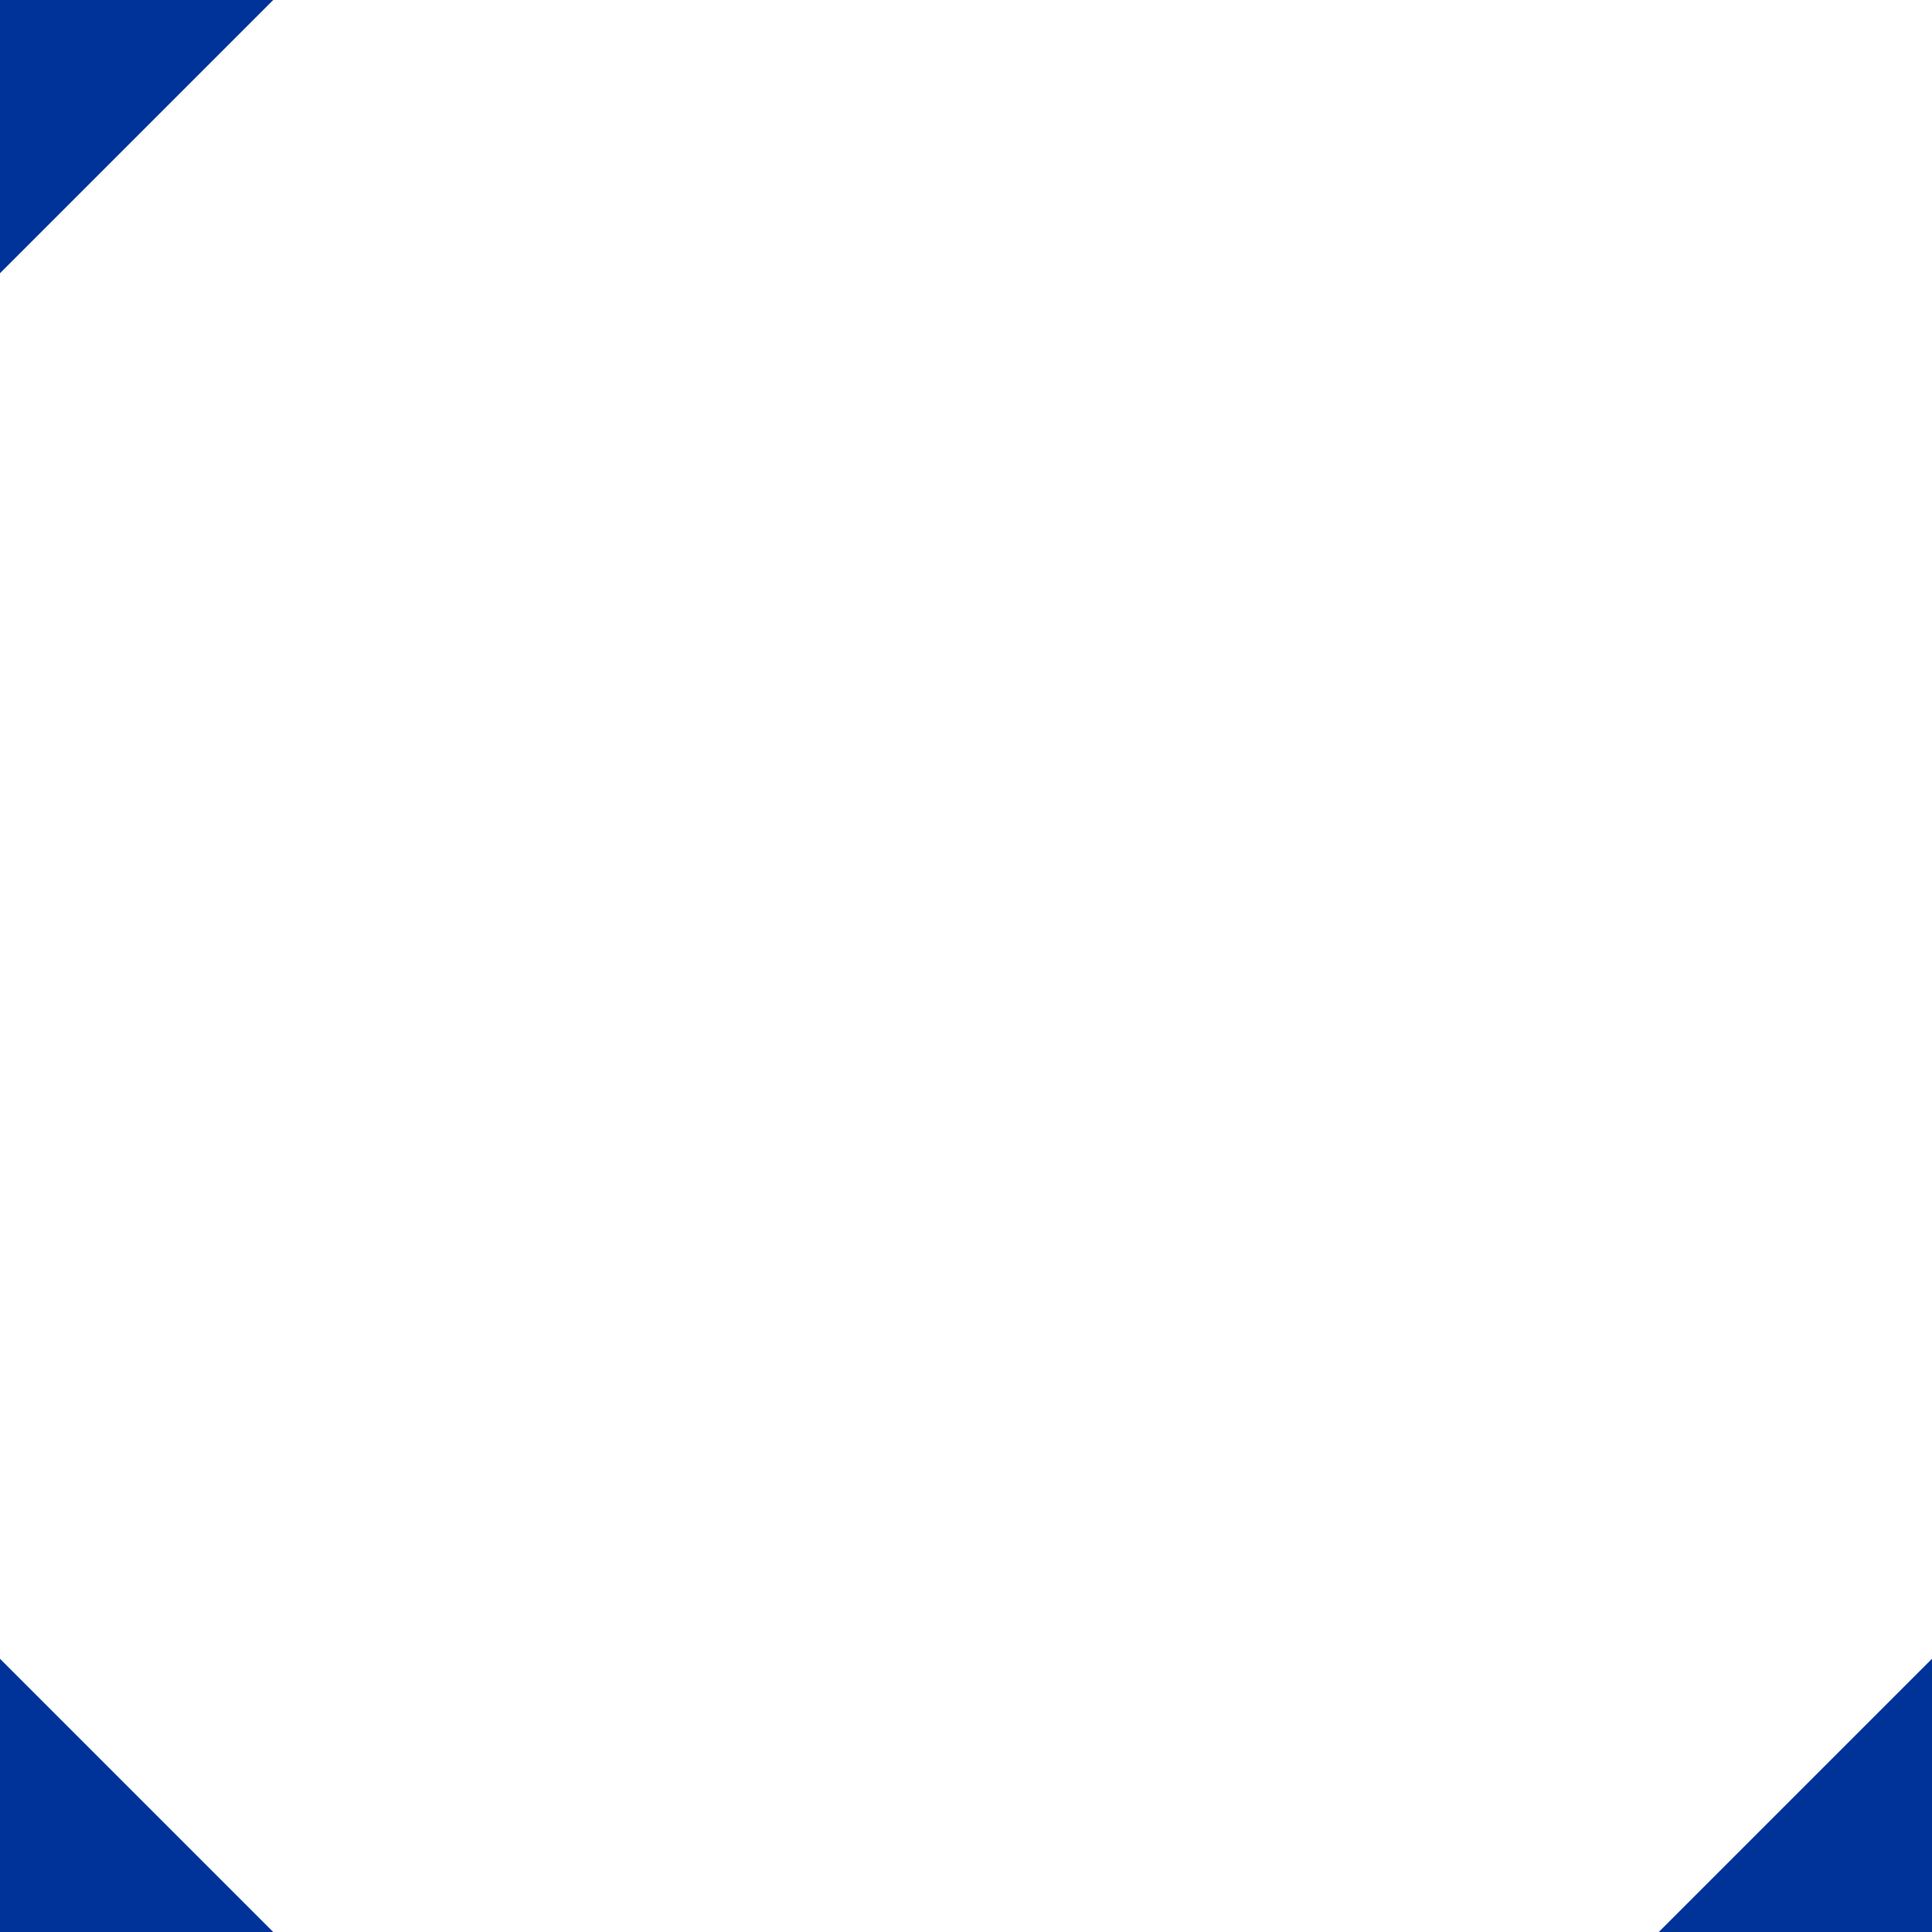 <?xml version="1.0" encoding="UTF-8"?>
<svg xmlns="http://www.w3.org/2000/svg" width="500" height="500">
 <title>uSTRc234</title>
 <path stroke="#003399" d="M 40,-40 -40,40 m 0,420 80,80 m 420,0 80,-80" stroke-width="100"/>
</svg>